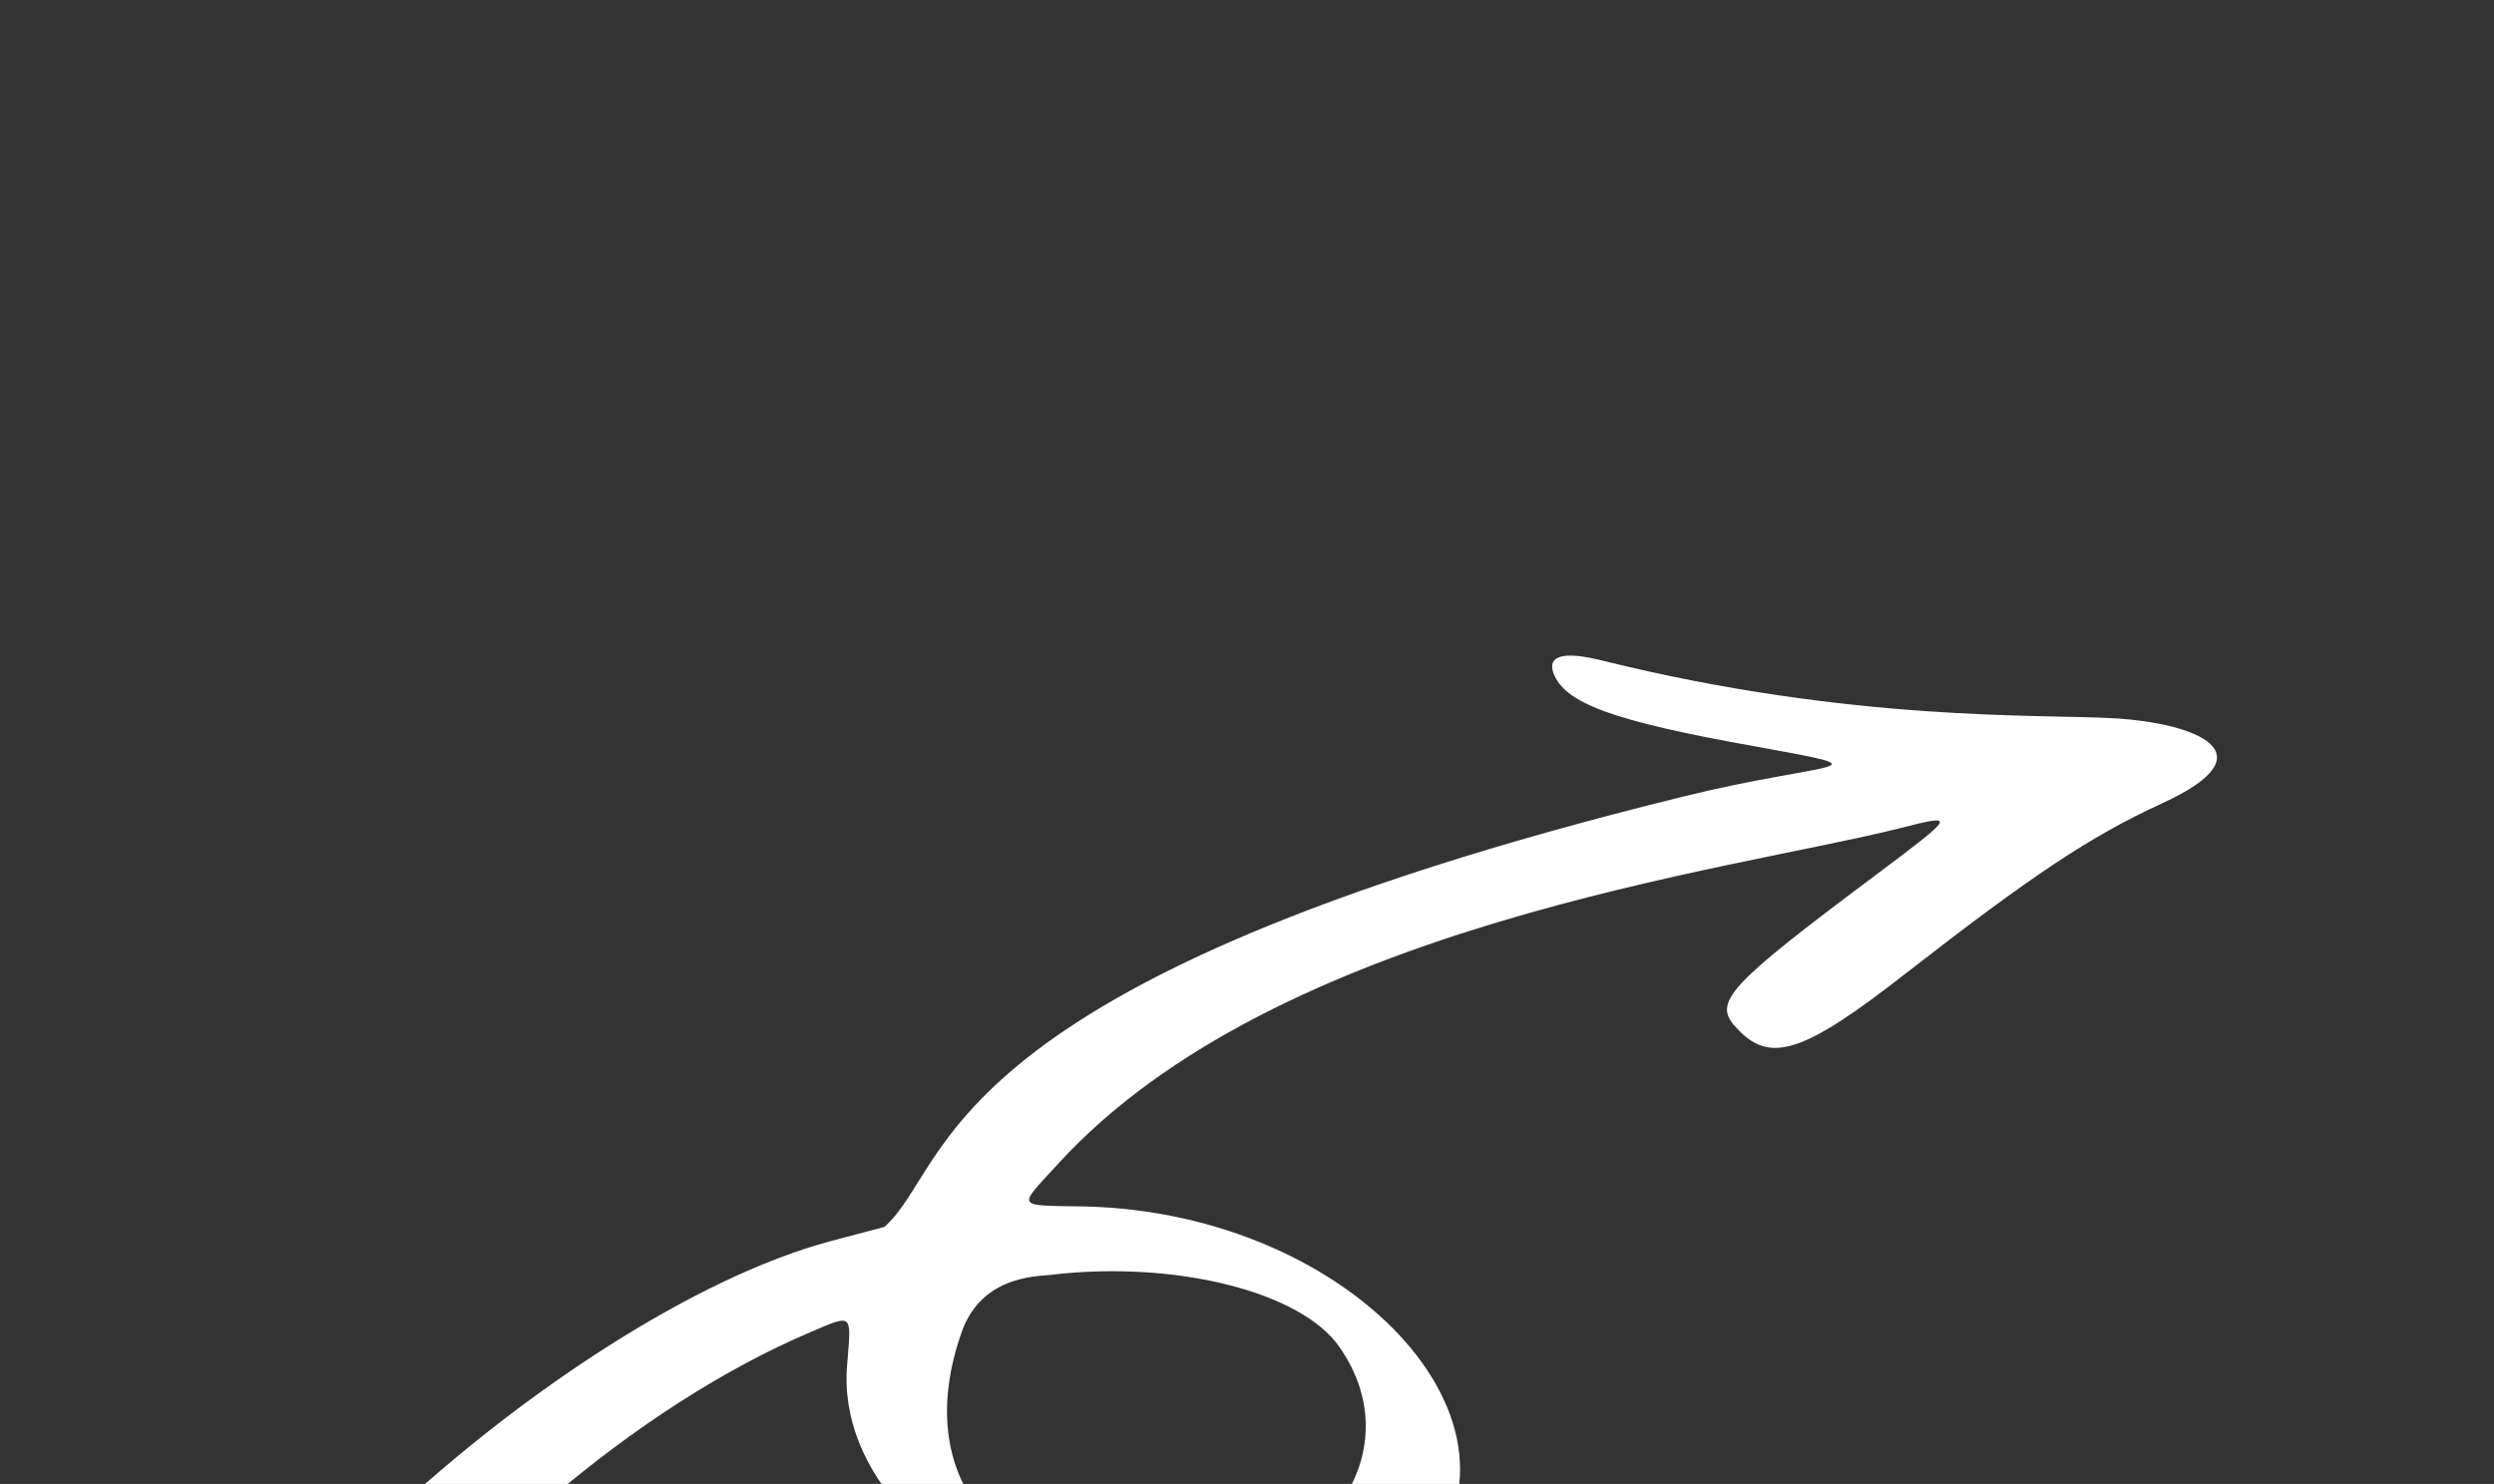 <svg width="620" height="369" viewBox="0 0 620 369" fill="none" xmlns="http://www.w3.org/2000/svg">
<rect x="0" y="0" width="620" height="369" fill="#333333" stroke="none"/>
<g clip-path="url(#clip0_292_344)">
<path fill-rule="evenodd" clip-rule="evenodd" d="M525.698 178.625C507.245 177.523 460.682 179.704 398.339 164.271C388.87 161.883 384.681 162.942 386.142 167.276C388.87 174.809 400.632 179.249 436.472 185.627C470.556 191.82 454.997 189.035 418.227 198.133C230.607 244.375 237.209 289.662 219.877 305.087L206.582 308.603C138.51 326.815 35.502 422.914 50.12 454.55C55.066 465.173 58.974 462.797 77.451 437.145C112.839 388.465 158.299 349.692 201.521 331.238C212.131 326.744 211.644 326.414 210.608 339.265C205.85 393.183 308.925 432.438 350.579 392.429C387.078 357.383 337.841 301.417 269.323 300.003C252.248 299.707 252.859 300.538 262.974 289.477C317.424 229.804 430.868 216.427 472.24 205.967C486.487 202.342 486.439 202.477 466.129 217.728C429.343 245.219 425.751 249.23 431.543 255.448C439.871 264.718 448.125 262.102 473.858 241.986C504.856 217.858 519.547 208.009 537.447 199.786C565.005 187.178 545.64 179.814 525.698 178.625ZM332.931 334.904C350.363 359.659 331.493 389.728 296.742 392.871C251.03 396.884 225.399 369.596 239.126 331.112C244.424 316.166 260.07 317.461 261.937 316.925C292.539 313.486 323.46 321.262 332.931 334.904Z" fill="white"/>
</g>
<defs>
<clipPath id="clip0_292_344">
<rect width="500" height="500" fill="white" transform="translate(149.277) rotate(20.032)"/>
</clipPath>
</defs>
</svg>
